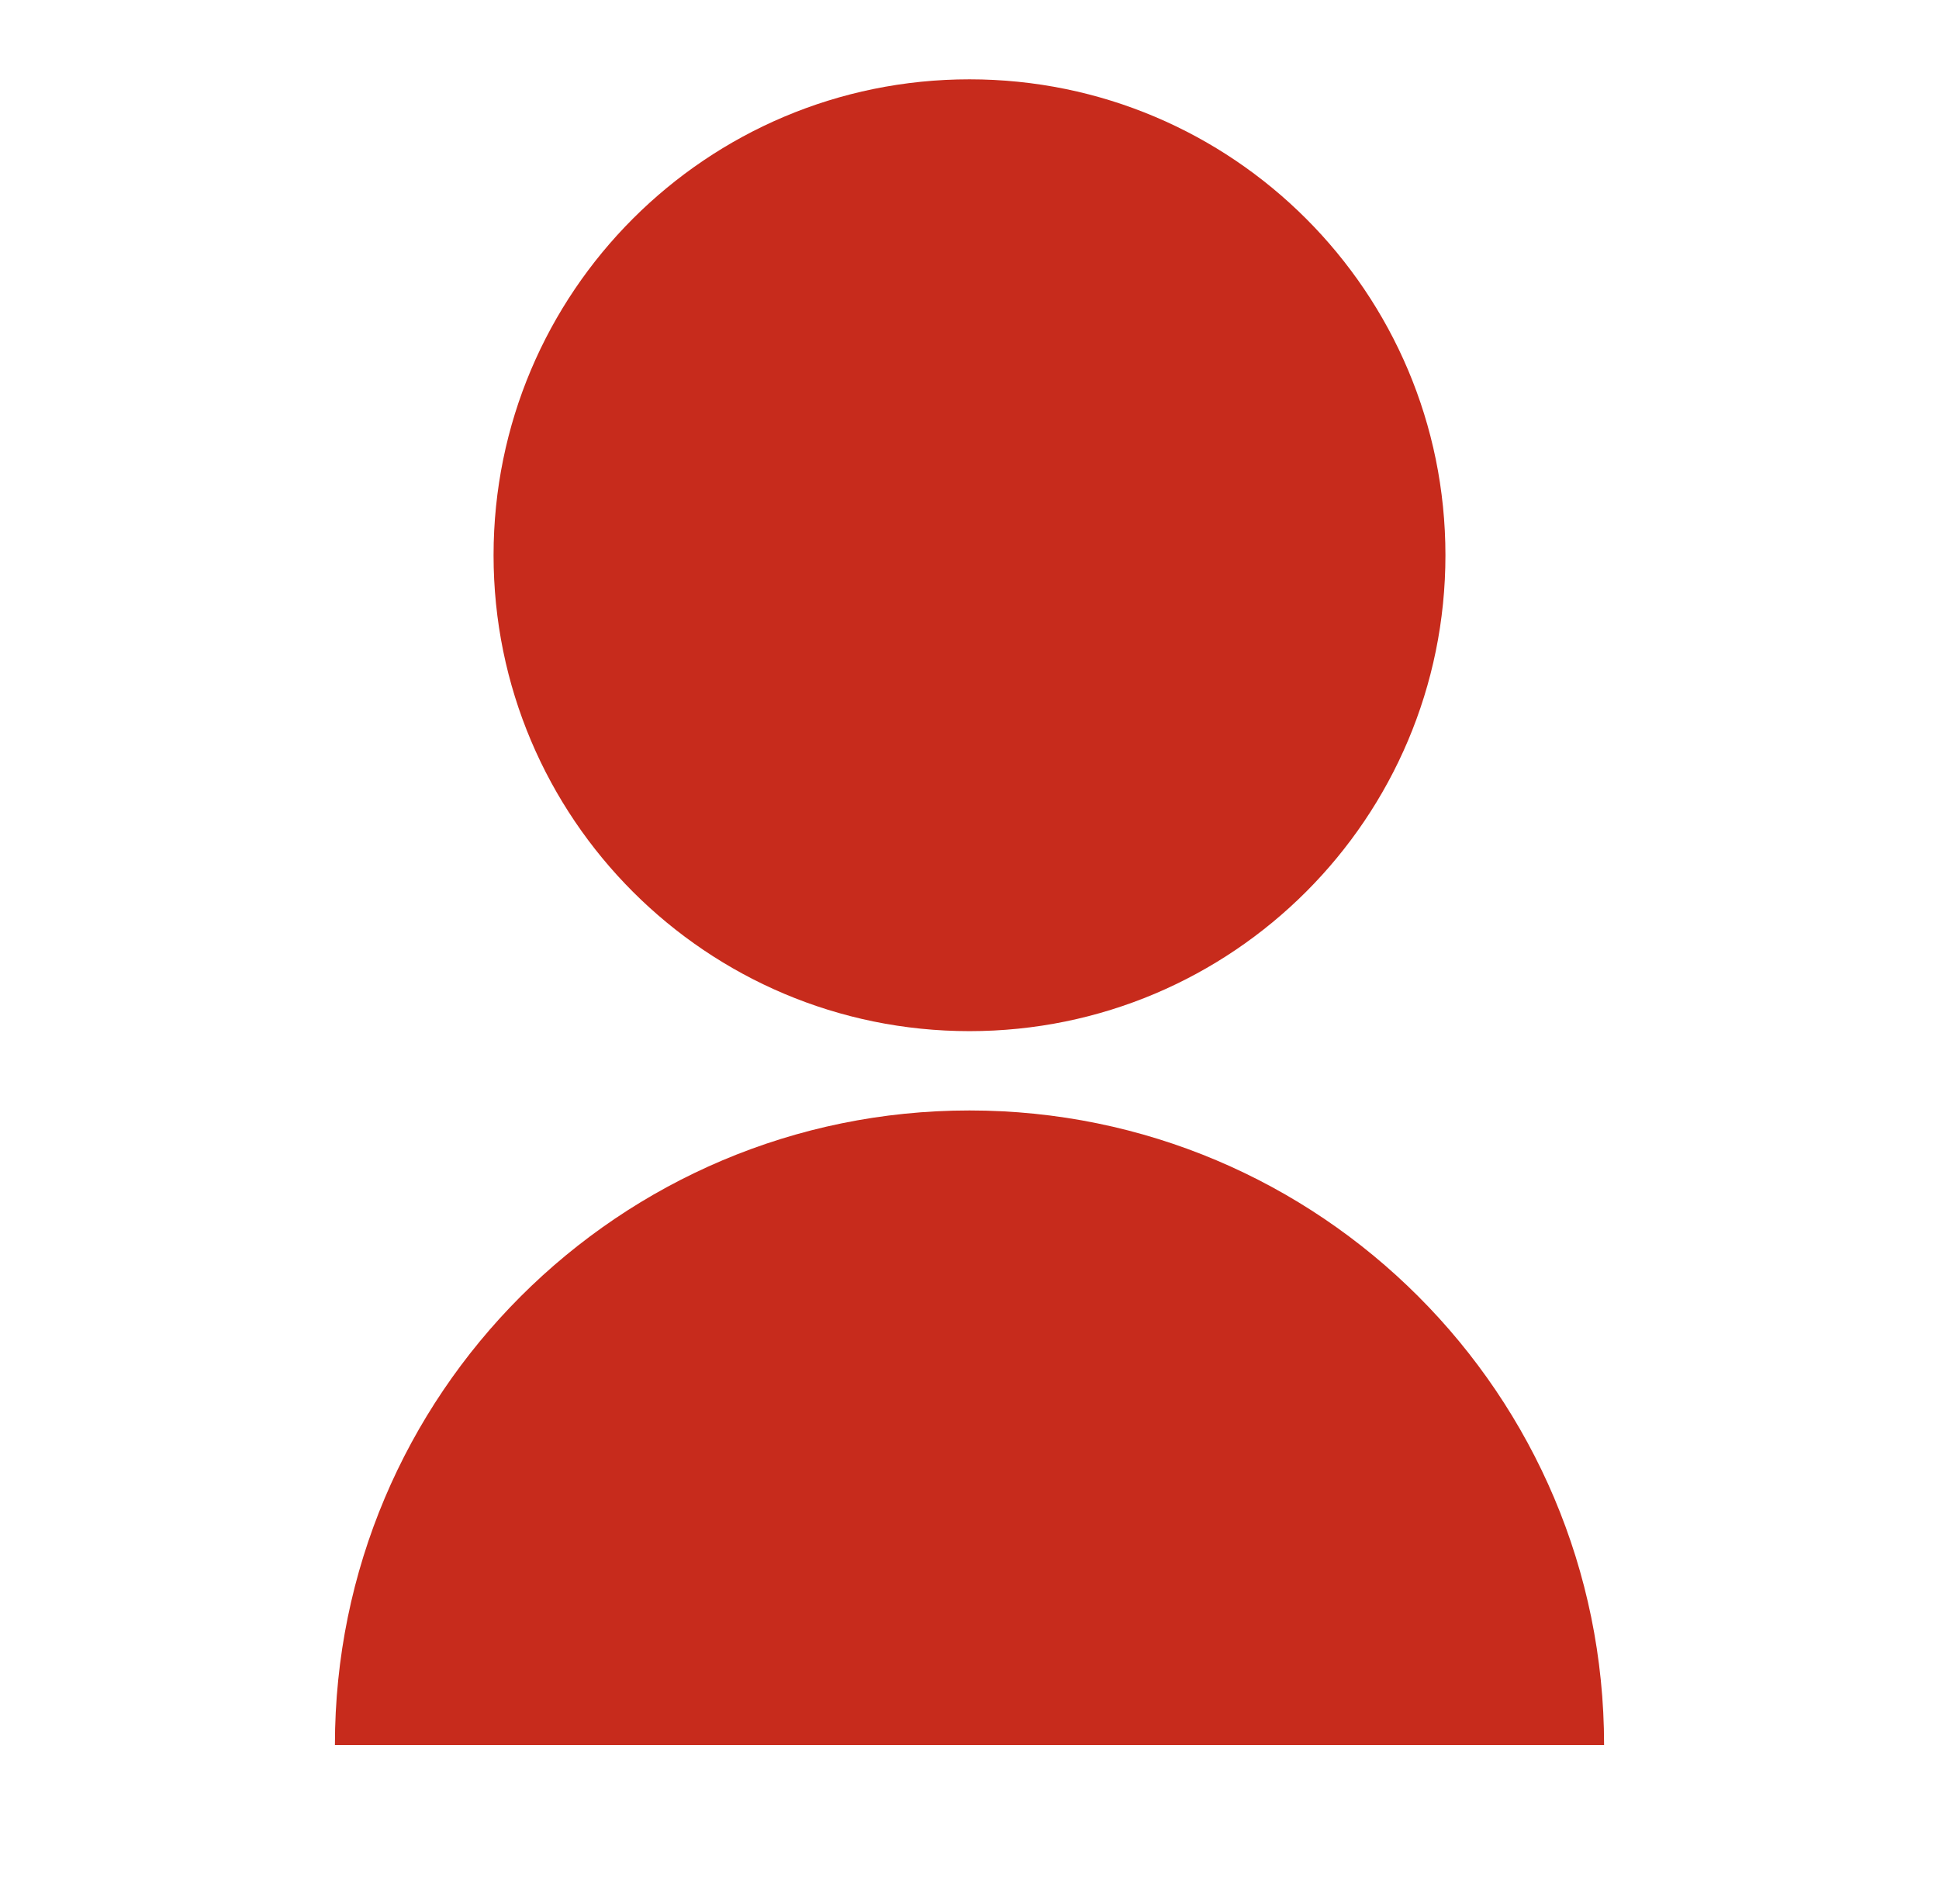 <svg width="55" height="54" viewBox="0 0 55 54" fill="none" xmlns="http://www.w3.org/2000/svg">
<path d="M9.5 49.5C9.5 39.559 17.559 31.5 27.5 31.5C37.441 31.5 45.5 39.559 45.5 49.5H9.5ZM27.5 29.25C20.041 29.25 14 23.209 14 15.75C14 8.291 20.041 2.25 27.5 2.25C34.959 2.25 41 8.291 41 15.75C41 23.209 34.959 29.25 27.5 29.25Z" fill="#C72B1C"/>
</svg>
